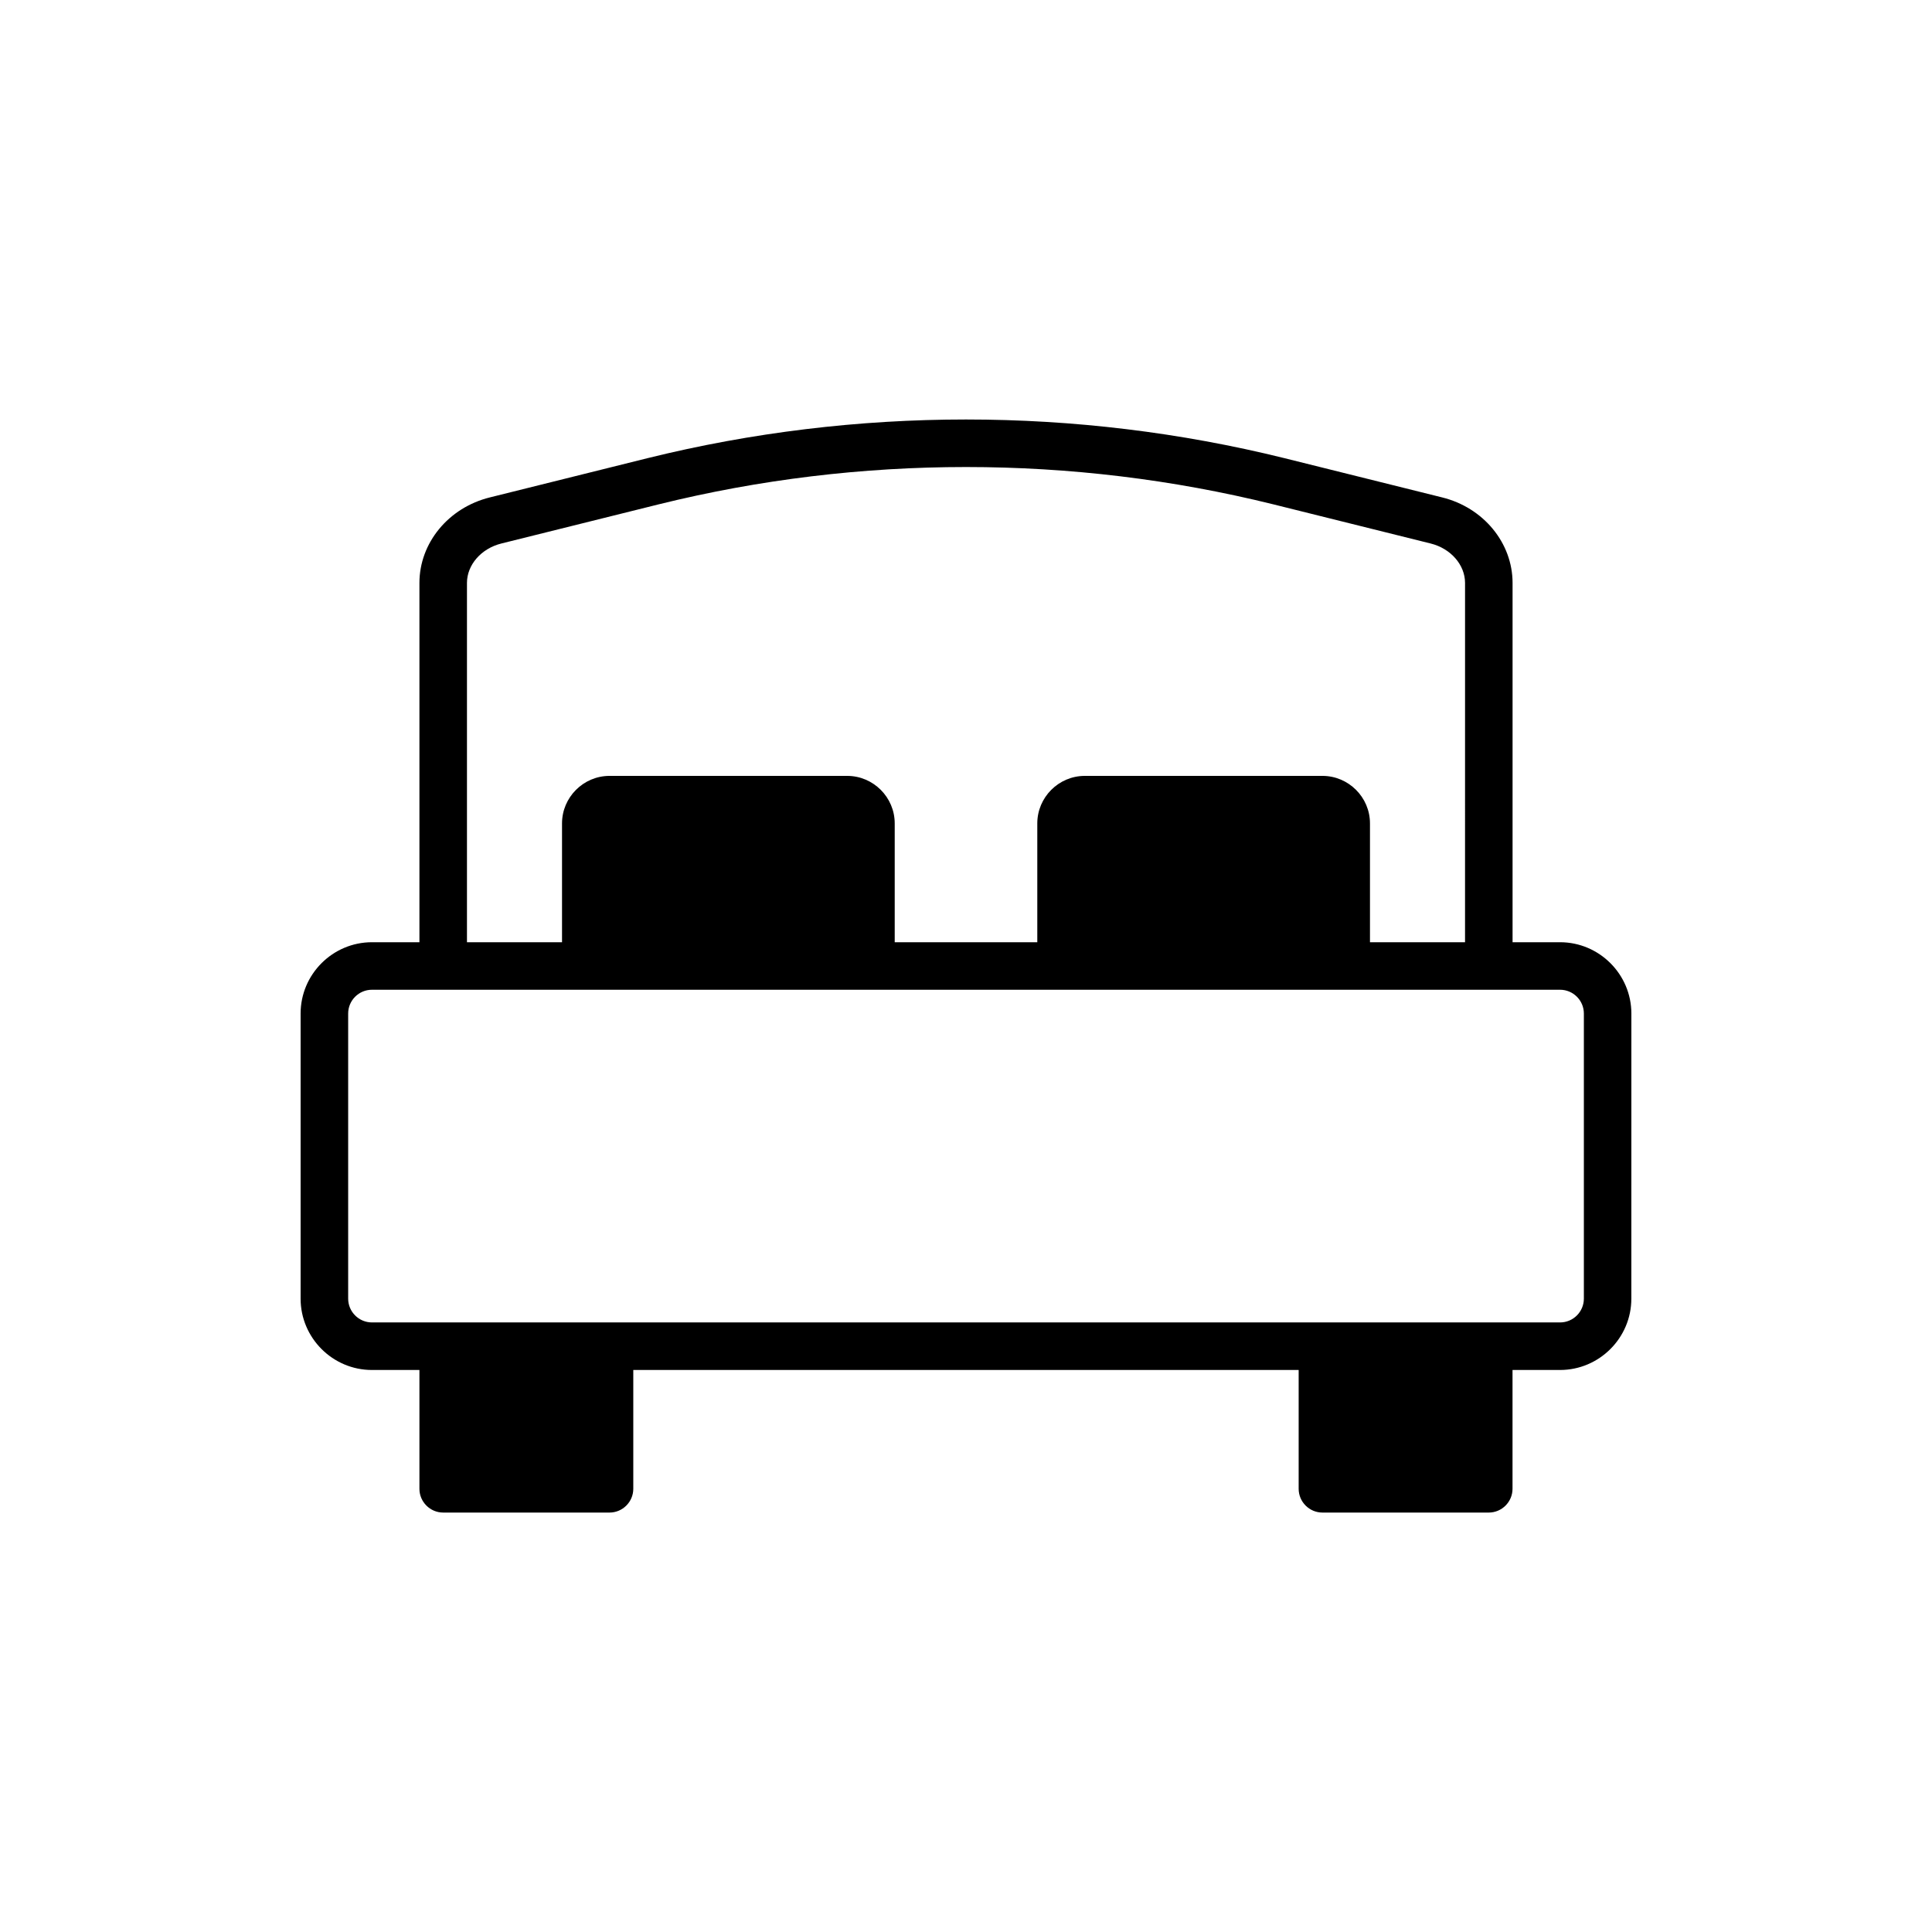 <?xml version="1.0" encoding="UTF-8"?>
<!-- Uploaded to: SVG Repo, www.svgrepo.com, Generator: SVG Repo Mixer Tools -->
<svg fill="#000000" width="800px" height="800px" version="1.1" viewBox="144 144 512 512" xmlns="http://www.w3.org/2000/svg">
 <path d="m557.44 393.7h-12.594v-95.219c0-10.578-7.684-19.965-18.703-22.672l-41.754-10.391c-55.23-13.664-113.55-13.664-168.78 0l-41.754 10.391c-11.02 2.707-18.703 12.094-18.703 22.672v95.219h-12.594c-10.391 0-18.895 8.5-18.895 18.895v75.57c0 10.391 8.5 18.895 18.895 18.895h12.594v31.488c0 3.465 2.832 6.297 6.297 6.297h44.082c3.465 0 6.297-2.832 6.297-6.297v-31.488h176.33v31.488c0 3.465 2.832 6.297 6.297 6.297h44.082c3.465 0 6.297-2.832 6.297-6.297v-31.488h12.594c10.391 0 18.895-8.5 18.895-18.895l0.008-75.57c0-10.391-8.504-18.895-18.895-18.895zm-289.69-95.219c0-4.785 3.777-9.133 9.133-10.453l41.754-10.391c53.215-13.16 109.52-13.16 162.73 0l41.754 10.391c5.352 1.324 9.133 5.668 9.133 10.453l-0.004 95.219h-25.191v-31.488c0-6.926-5.668-12.594-12.594-12.594h-62.977c-6.926 0-12.594 5.668-12.594 12.594v31.488h-37.785v-31.488c0-6.926-5.668-12.594-12.594-12.594h-62.98c-6.926 0-12.594 5.668-12.594 12.594v31.488h-25.191zm295.99 189.68c0 3.465-2.832 6.297-6.297 6.297h-314.88c-3.465 0-6.297-2.832-6.297-6.297v-75.57c0-3.465 2.832-6.297 6.297-6.297h314.88c3.465 0 6.297 2.832 6.297 6.297z"/>
</svg>